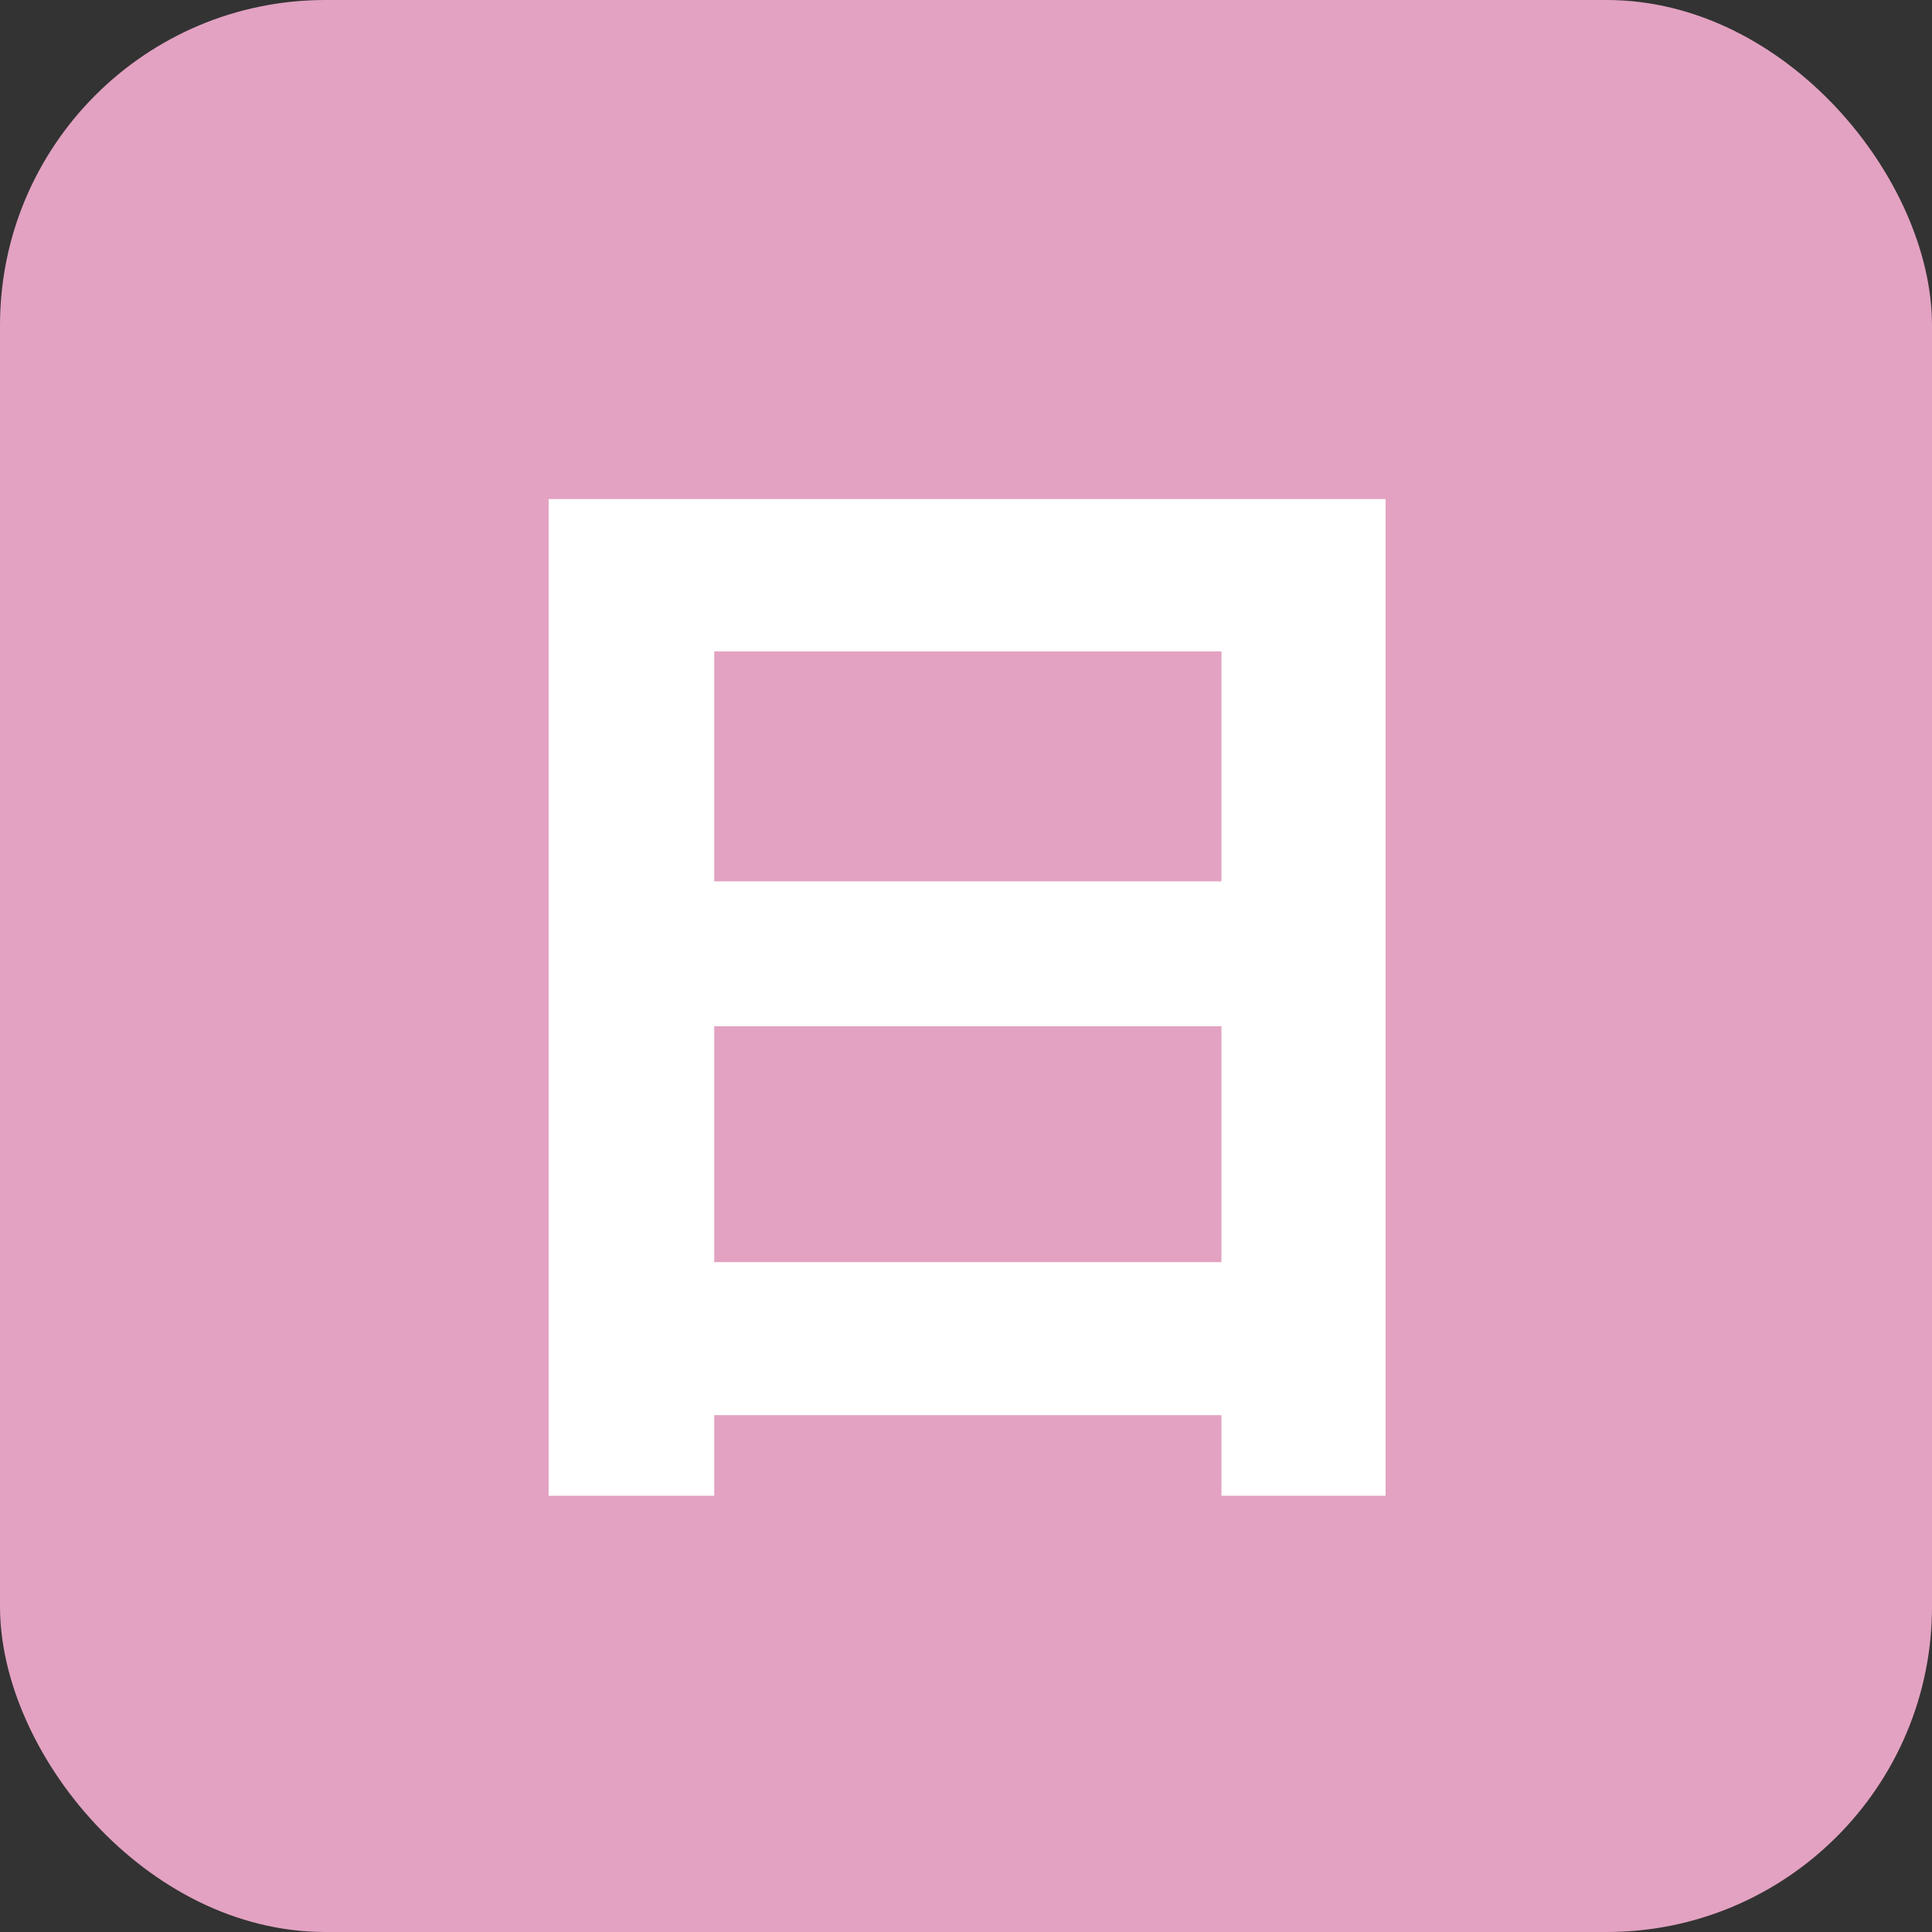 <?xml version="1.0" encoding="UTF-8"?>
<svg id="_レイヤー_2" data-name="レイヤー 2" xmlns="http://www.w3.org/2000/svg" viewBox="0 0 26.13 26.13">
  <rect x="0" y="0" width="26.13" height="26.13" fill="#333333" stroke="none"/>
  <defs>
    <style>
      .cls-1 {
        fill: #e3a2c1;
      }

      .cls-1, .cls-2 {
        stroke-width: 0px;
      }

      .cls-2 {
        fill: #fff;
      }
    </style>
  </defs>
  <g id="_レイヤー_1-2" data-name="レイヤー 1">
    <g>
      <rect class="cls-1" width="26.13" height="26.13" rx="4.4" ry="4.4"/>
      <path class="cls-2" d="M18.74,20.23h-2.22v-1.09h-6.86v1.09h-2.24V6.75h11.32v13.48ZM16.52,11.92v-3.11h-6.86v3.11h6.86ZM16.52,17.07v-3.19h-6.86v3.19h6.86Z"/>
    </g>
  </g>
</svg>